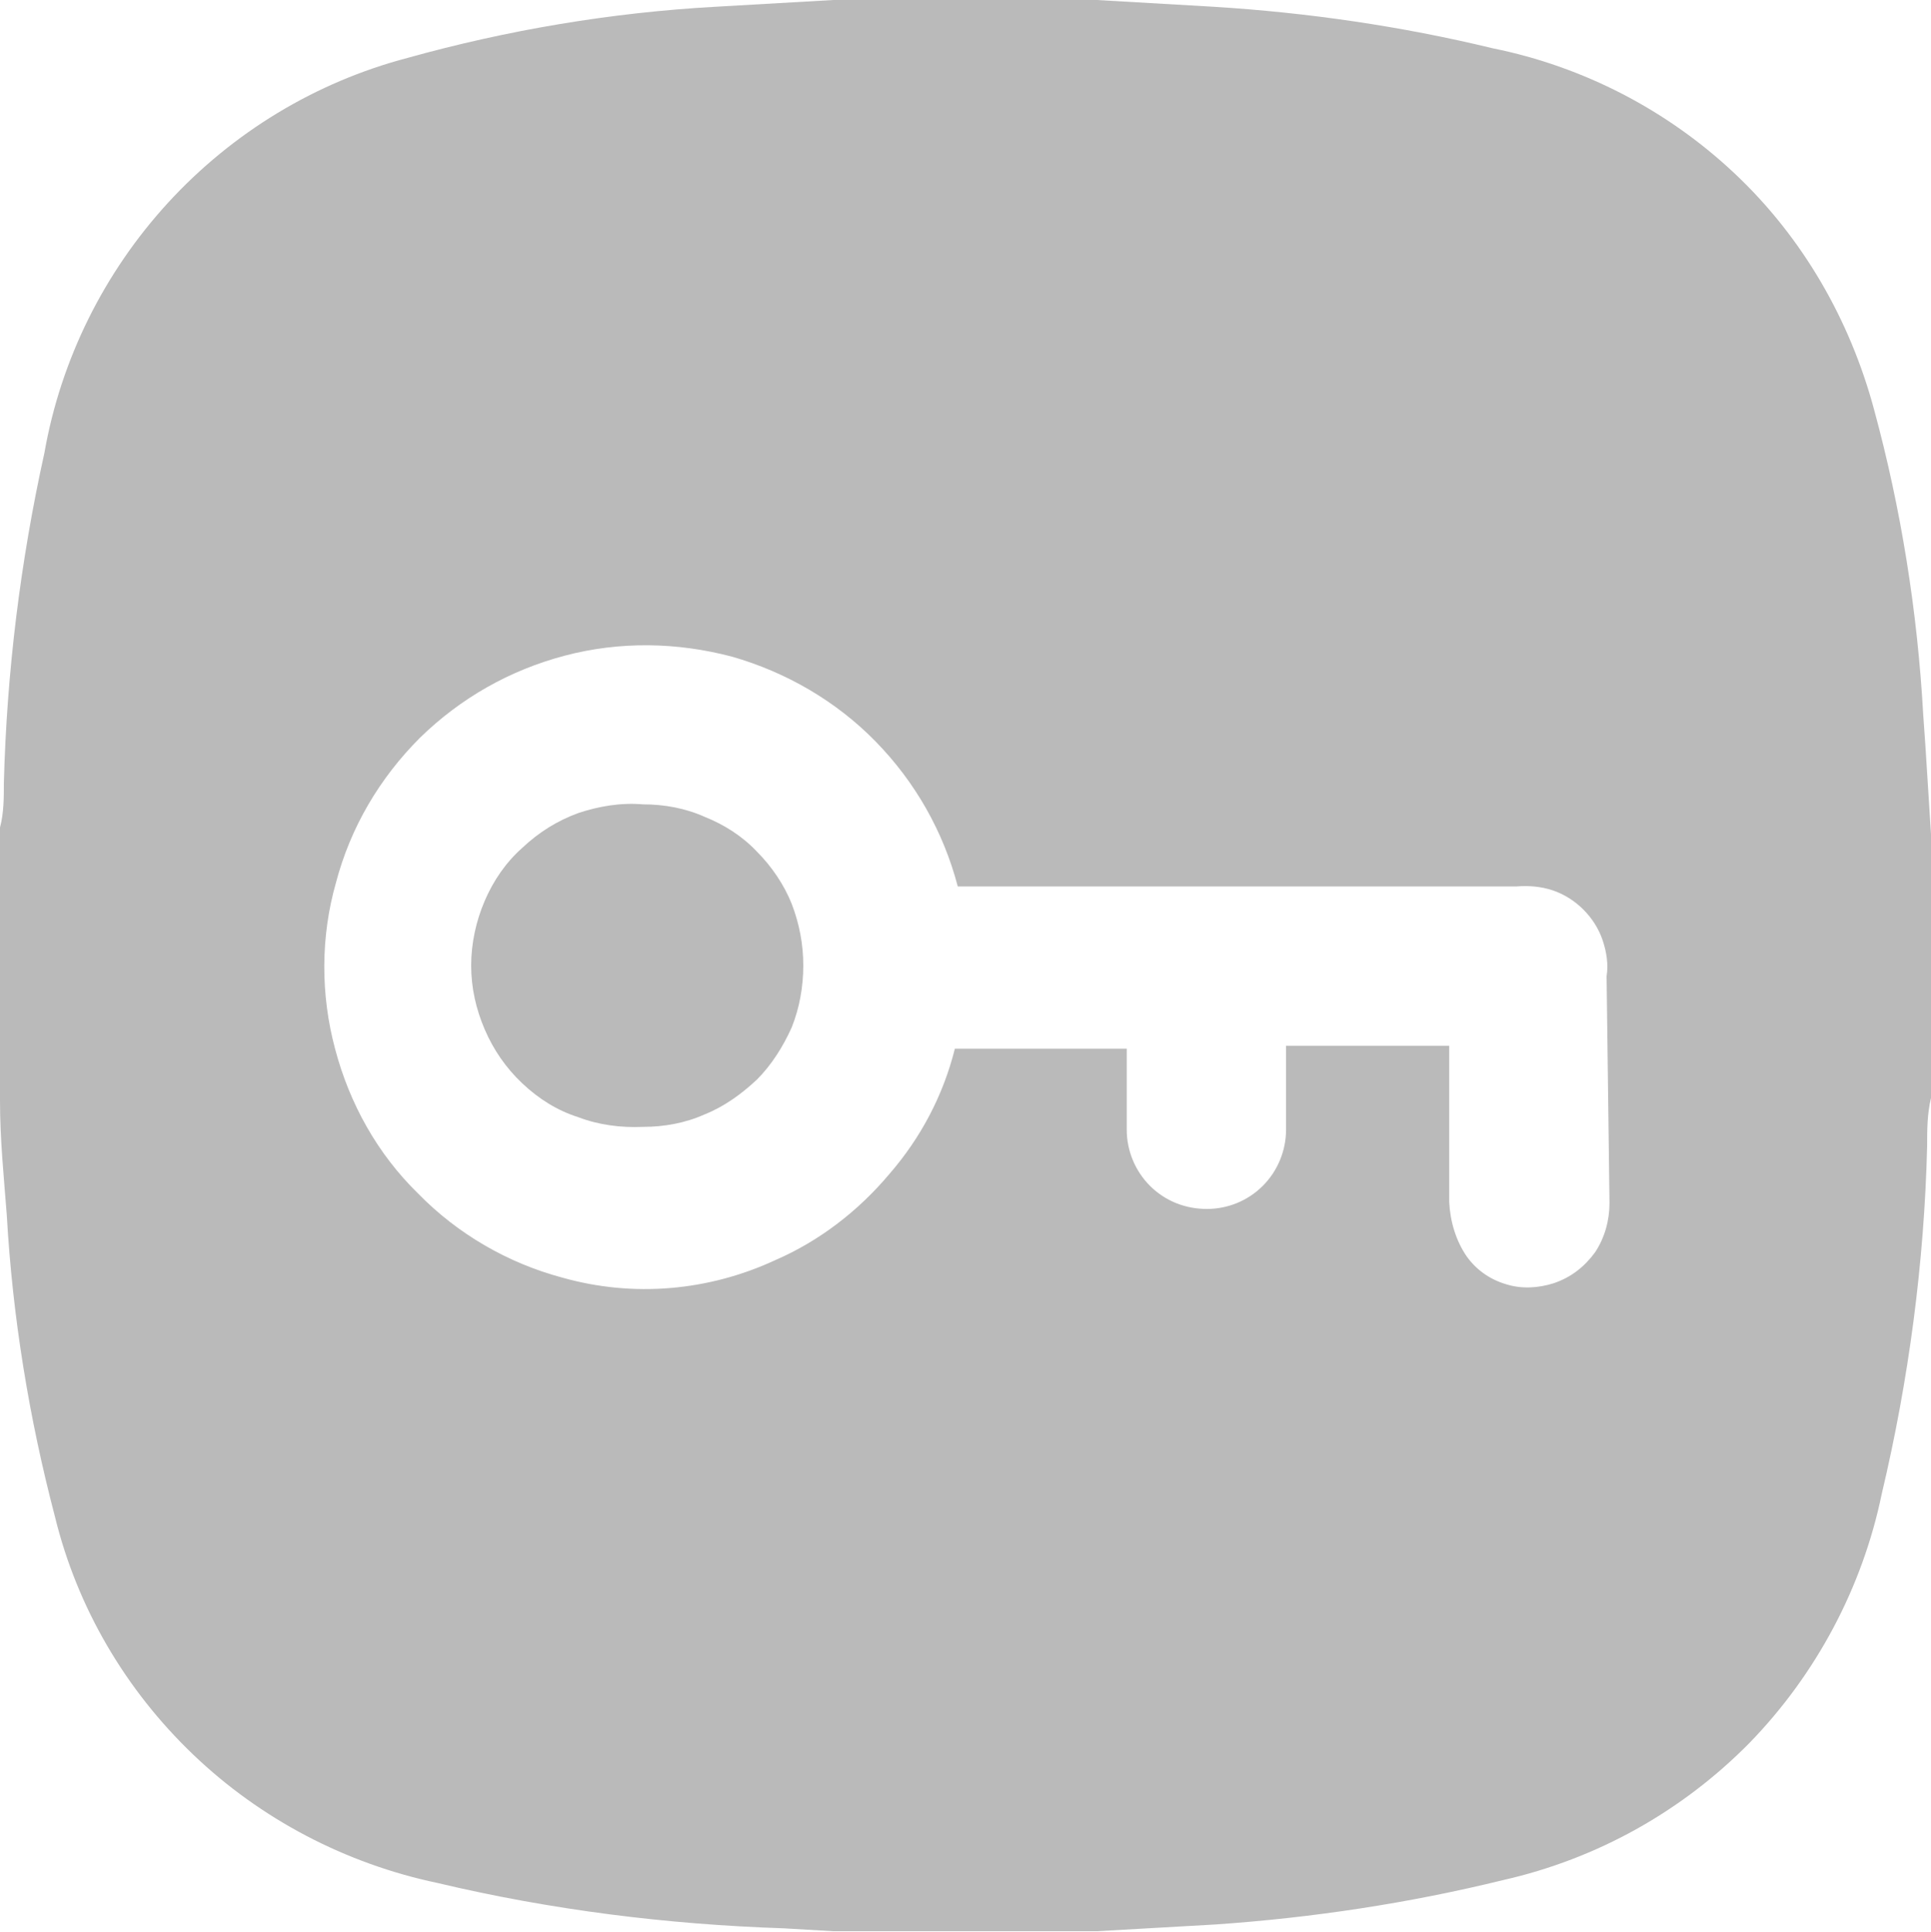 <svg width="20" height="20.007" viewBox="0 0 20 20.007" fill="none" xmlns="http://www.w3.org/2000/svg" xmlns:xlink="http://www.w3.org/1999/xlink">
	<desc>
			Created with Pixso.
	</desc>
	<defs/>
	<path id="Vector" d="M19.92 7.41C19.86 6.33 19.69 5.27 19.41 4.24C19.16 3.31 18.67 2.46 17.97 1.8C17.27 1.14 16.4 0.69 15.46 0.5C14.51 0.27 13.54 0.13 12.57 0.07L11.36 0L8.63 0L7.41 0.07C6.33 0.13 5.26 0.31 4.22 0.6C3.27 0.85 2.41 1.37 1.74 2.1C1.08 2.82 0.63 3.72 0.46 4.69C0.21 5.82 0.07 6.96 0.04 8.11C0.04 8.26 0.04 8.42 0 8.57L0 11.4C0 11.8 0.04 12.19 0.07 12.58C0.13 13.64 0.3 14.68 0.57 15.71C0.8 16.65 1.3 17.5 2 18.17C2.7 18.84 3.58 19.3 4.53 19.5C5.71 19.78 6.91 19.93 8.12 19.97L8.63 20L11.36 20L12.59 19.93C13.6 19.86 14.59 19.71 15.57 19.47C16.54 19.25 17.42 18.76 18.12 18.05C18.81 17.34 19.29 16.44 19.49 15.47C19.77 14.29 19.93 13.08 19.96 11.87C19.96 11.7 19.96 11.54 20 11.37L20 8.64C19.97 8.19 19.95 7.81 19.92 7.41ZM16.67 12.46C16.67 12.64 16.62 12.82 16.52 12.97C16.41 13.12 16.27 13.23 16.09 13.29C15.93 13.34 15.76 13.35 15.6 13.3C15.43 13.25 15.29 13.15 15.19 13.01C15.08 12.85 15.02 12.65 15.01 12.45C15.01 11.92 15.01 11.39 15.01 10.83L13.32 10.83C13.32 11.13 13.32 11.42 13.32 11.7C13.32 11.92 13.23 12.13 13.08 12.28C12.92 12.44 12.71 12.52 12.5 12.52C12.28 12.52 12.07 12.44 11.91 12.28C11.76 12.13 11.67 11.92 11.67 11.7C11.67 11.42 11.67 11.14 11.67 10.86L9.89 10.86C9.77 11.34 9.54 11.78 9.21 12.16C8.89 12.54 8.49 12.85 8.03 13.05C7.34 13.37 6.56 13.44 5.82 13.23C5.26 13.08 4.74 12.78 4.33 12.36C3.91 11.95 3.62 11.43 3.47 10.86C3.32 10.3 3.32 9.7 3.48 9.14C3.63 8.57 3.93 8.06 4.35 7.64C4.77 7.23 5.28 6.94 5.85 6.79C6.42 6.64 7.01 6.65 7.58 6.8C8.14 6.96 8.66 7.26 9.07 7.68C9.48 8.1 9.77 8.61 9.92 9.18L15.71 9.18C15.83 9.17 15.96 9.18 16.08 9.22C16.2 9.26 16.31 9.33 16.4 9.42C16.49 9.51 16.56 9.62 16.6 9.74C16.64 9.86 16.66 9.99 16.64 10.11L16.67 12.46Z" fill="#BABABA" fill-opacity="1" fill-rule="nonzero"/>
	<path id="Vector" d="M8.32 10C8.32 10.22 8.28 10.44 8.2 10.64C8.11 10.84 7.99 11.03 7.84 11.18C7.68 11.33 7.5 11.46 7.3 11.54C7.1 11.63 6.88 11.67 6.66 11.67C6.43 11.68 6.2 11.65 5.99 11.57C5.77 11.5 5.58 11.38 5.41 11.22C5.24 11.06 5.11 10.87 5.02 10.66C4.93 10.45 4.88 10.23 4.88 10C4.88 9.77 4.93 9.54 5.02 9.33C5.11 9.12 5.24 8.93 5.41 8.78C5.58 8.62 5.77 8.5 5.99 8.42C6.2 8.35 6.43 8.31 6.66 8.33C6.88 8.33 7.1 8.37 7.3 8.46C7.5 8.54 7.69 8.66 7.84 8.82C7.99 8.97 8.12 9.16 8.2 9.36C8.28 9.57 8.32 9.78 8.32 10Z" fill="#BABABA" fill-opacity="1" fill-rule="nonzero"/>
</svg>
